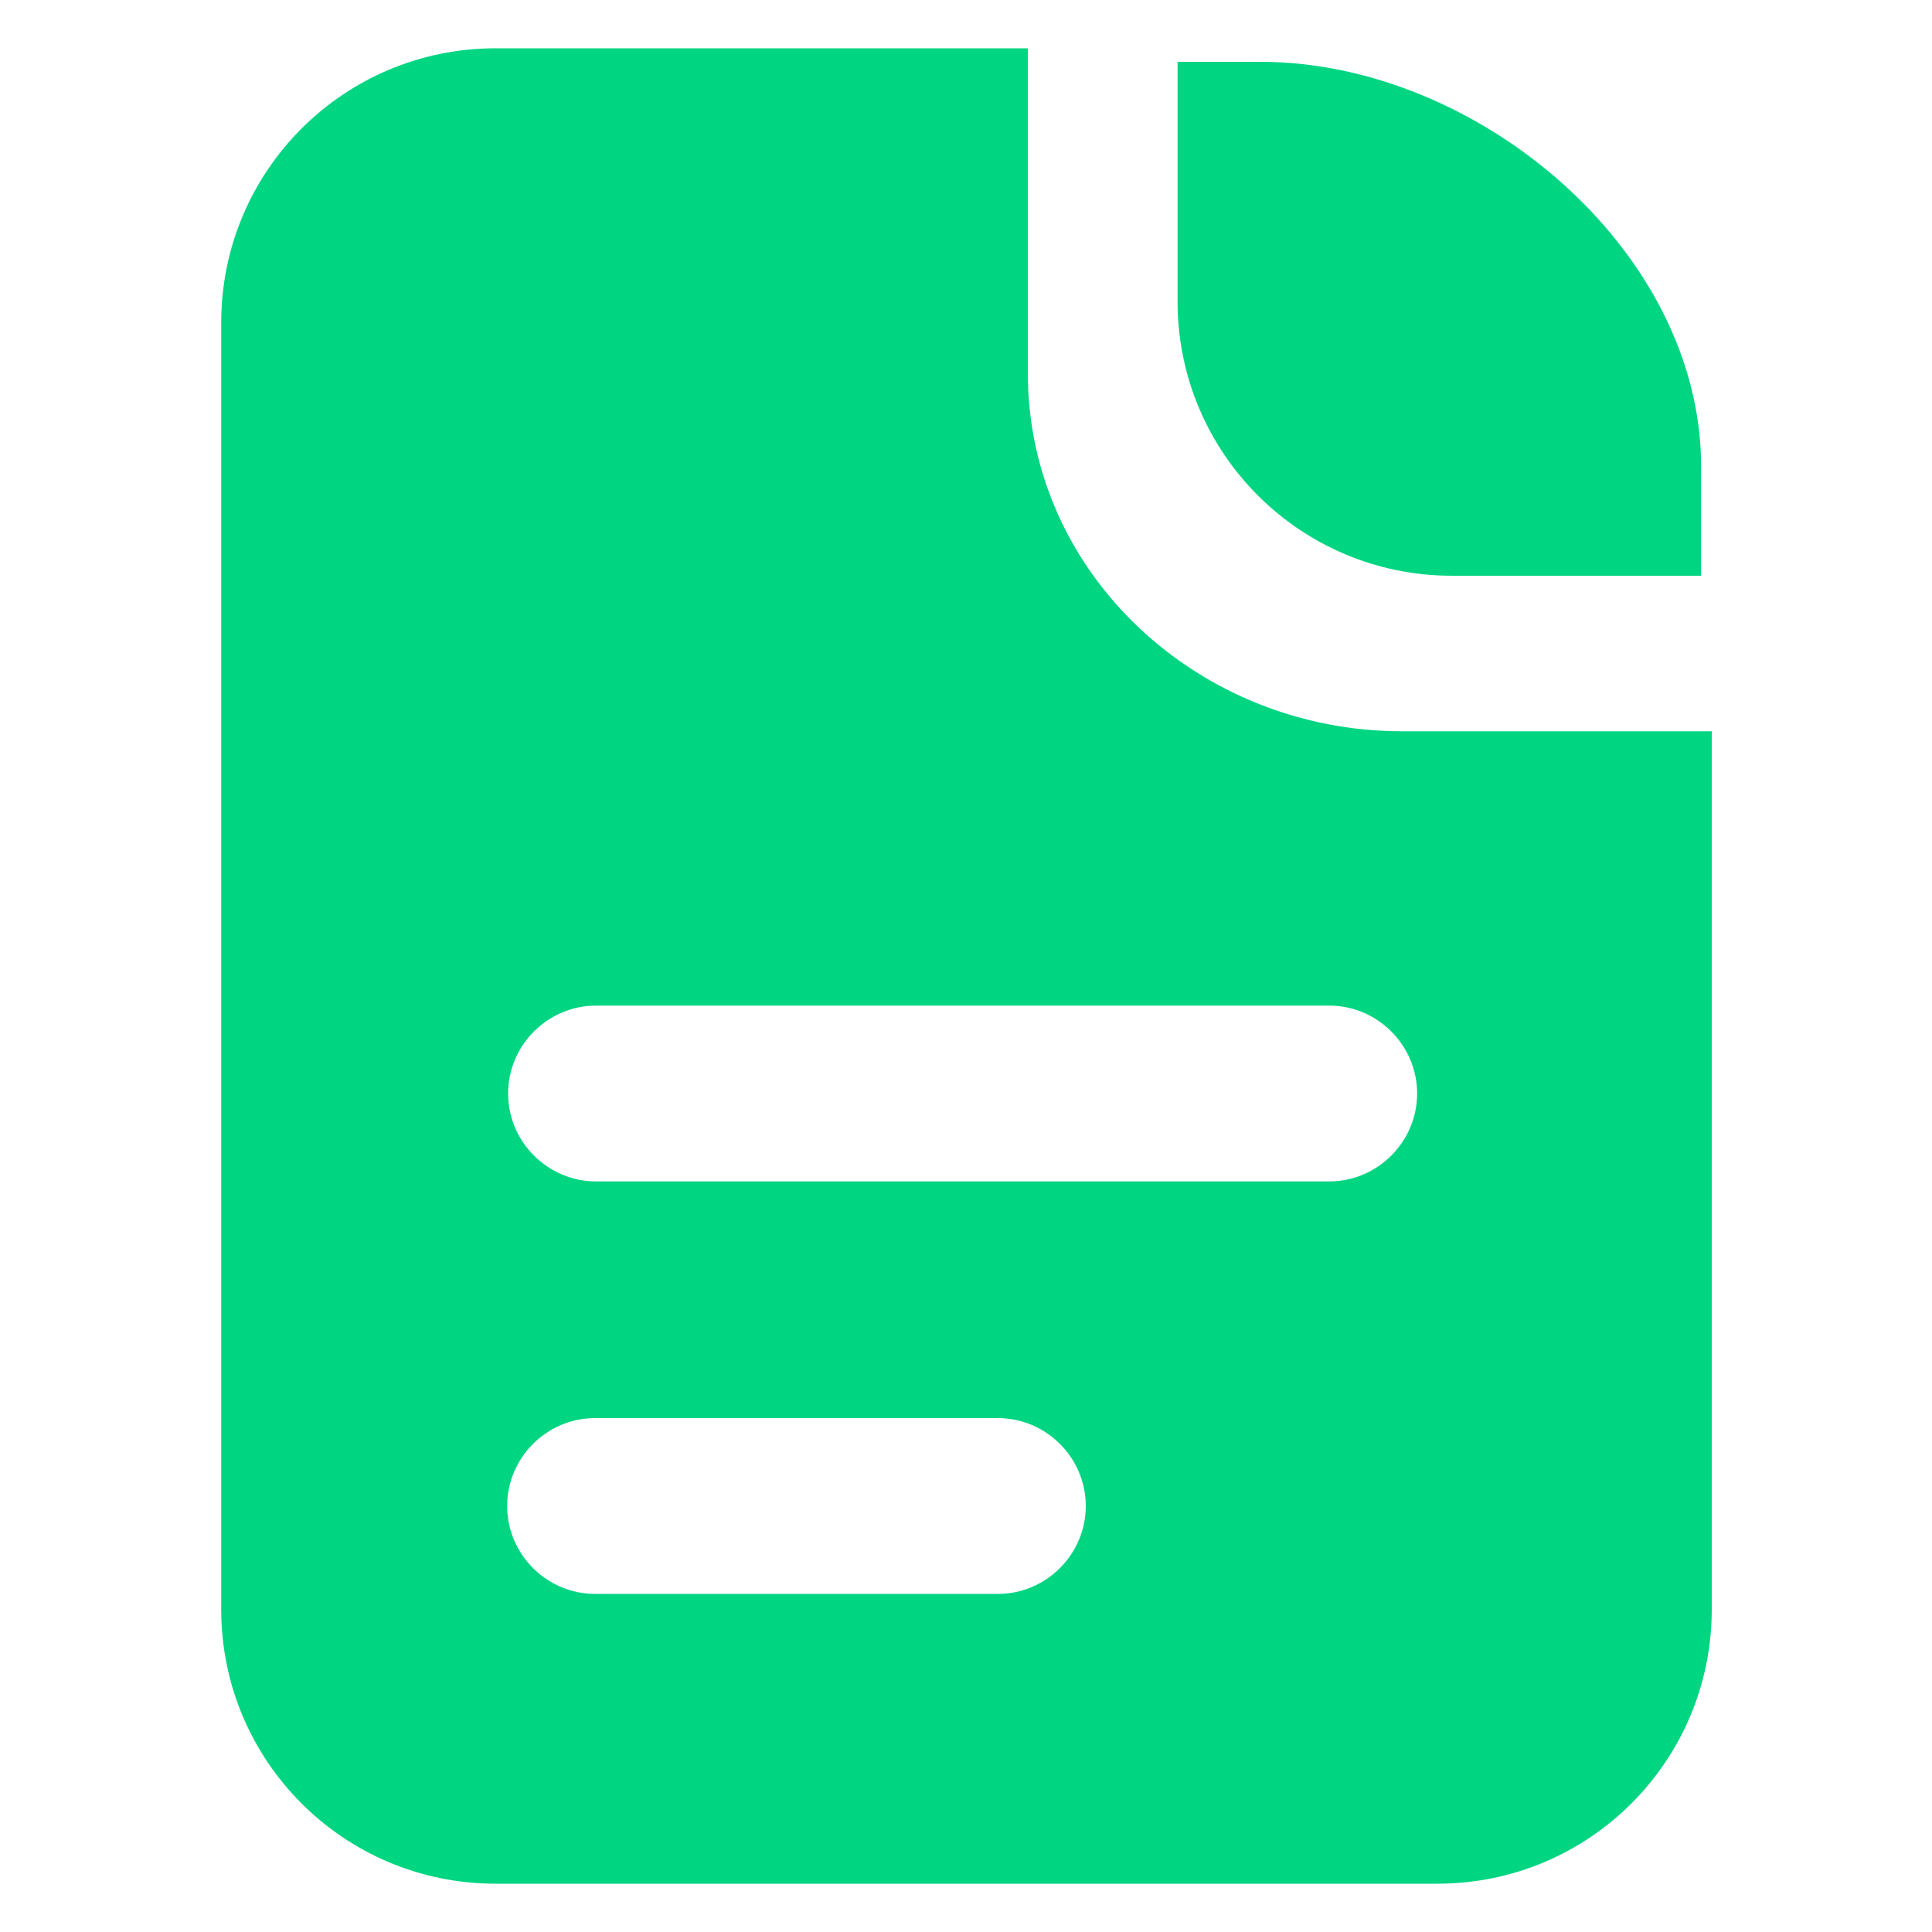 <svg xmlns="http://www.w3.org/2000/svg" id="Calque_1" viewBox="0 0 20 20"><defs><style>      .cls-1 {        fill: #00d582;      }    </style></defs><path class="cls-1" d="M15.03,5.96h2.58v-1.13c0-2.24-2.32-4.19-4.56-4.19h-.86v2.48c0,1.57,1.27,2.84,2.84,2.84Z"></path><path class="cls-1" d="M14.51,7.57c-2.09,0-3.87-1.62-3.87-3.71V.5h-5.51c-1.57,0-2.84,1.27-2.84,2.84v13.32c0,1.57,1.27,2.84,2.84,2.84h9.75c1.57,0,2.84-1.27,2.84-2.84V7.57h-3.2ZM10.33,16.5h-4.17c-.5,0-.91-.41-.91-.91s.41-.91.91-.91h4.17c.5,0,.91.41.91.91s-.41.91-.91.91ZM13.76,12.23h-7.59c-.5,0-.91-.41-.91-.91s.41-.91.91-.91h7.59c.5,0,.91.41.91.91s-.41.91-.91.91Z"></path></svg>